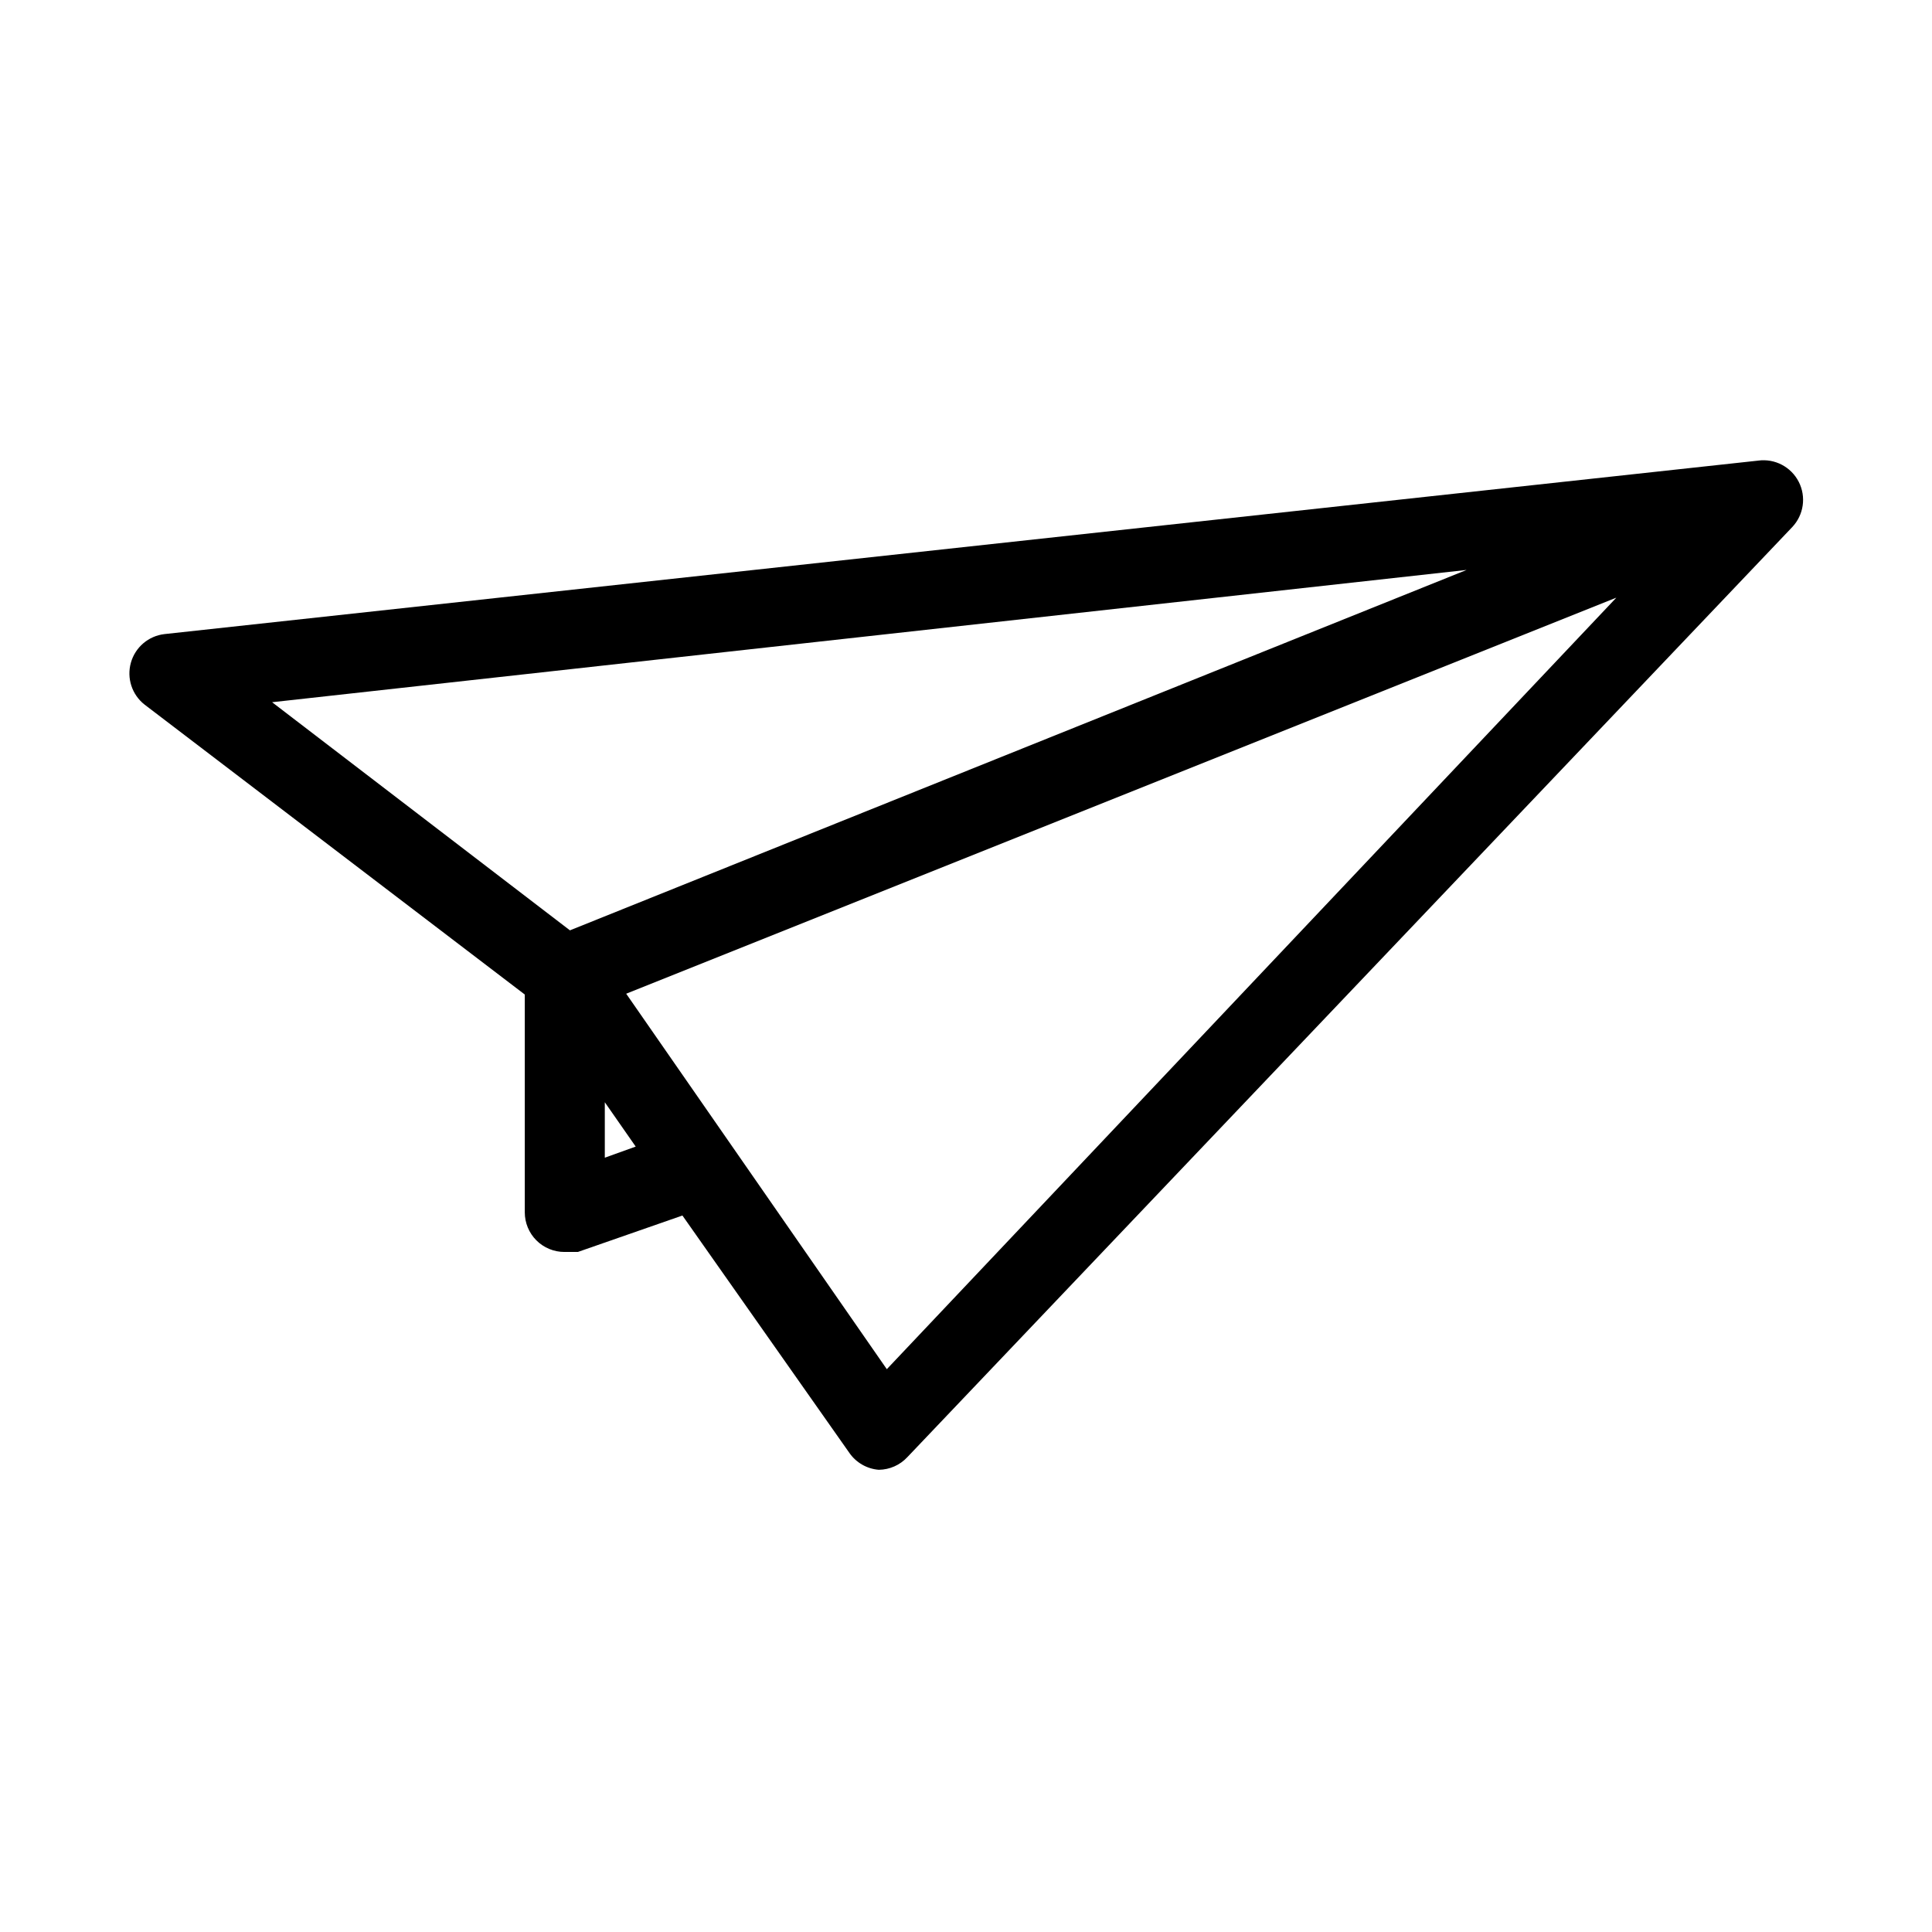 <?xml version="1.0" encoding="UTF-8"?>
<!-- Uploaded to: SVG Repo, www.svgrepo.com, Generator: SVG Repo Mixer Tools -->
<svg fill="#000000" width="800px" height="800px" version="1.1" viewBox="144 144 512 512" xmlns="http://www.w3.org/2000/svg">
 <path d="m609.92 266.07-422.36 45.973c-4.223 0.496-7.727 3.492-8.875 7.586-1.148 4.09 0.281 8.473 3.629 11.098l100.76 76.832v57.727c0 2.781 1.105 5.453 3.074 7.422s4.637 3.074 7.422 3.074h3.57l27.711-9.656 44.293 62.977h-0.004c1.805 2.551 4.648 4.168 7.766 4.406 2.875-0.039 5.606-1.25 7.559-3.359l234.48-246.45c3.074-3.231 3.769-8.051 1.738-12.016-2.031-3.969-6.348-6.223-10.766-5.617zm-77.25 28.969-237.63 95.512-78.93-60.457zm-228.39 155.76v-14.695l8.188 11.754zm74.734 56.047-69.066-99.5 262.4-104.96z"/>
</svg>